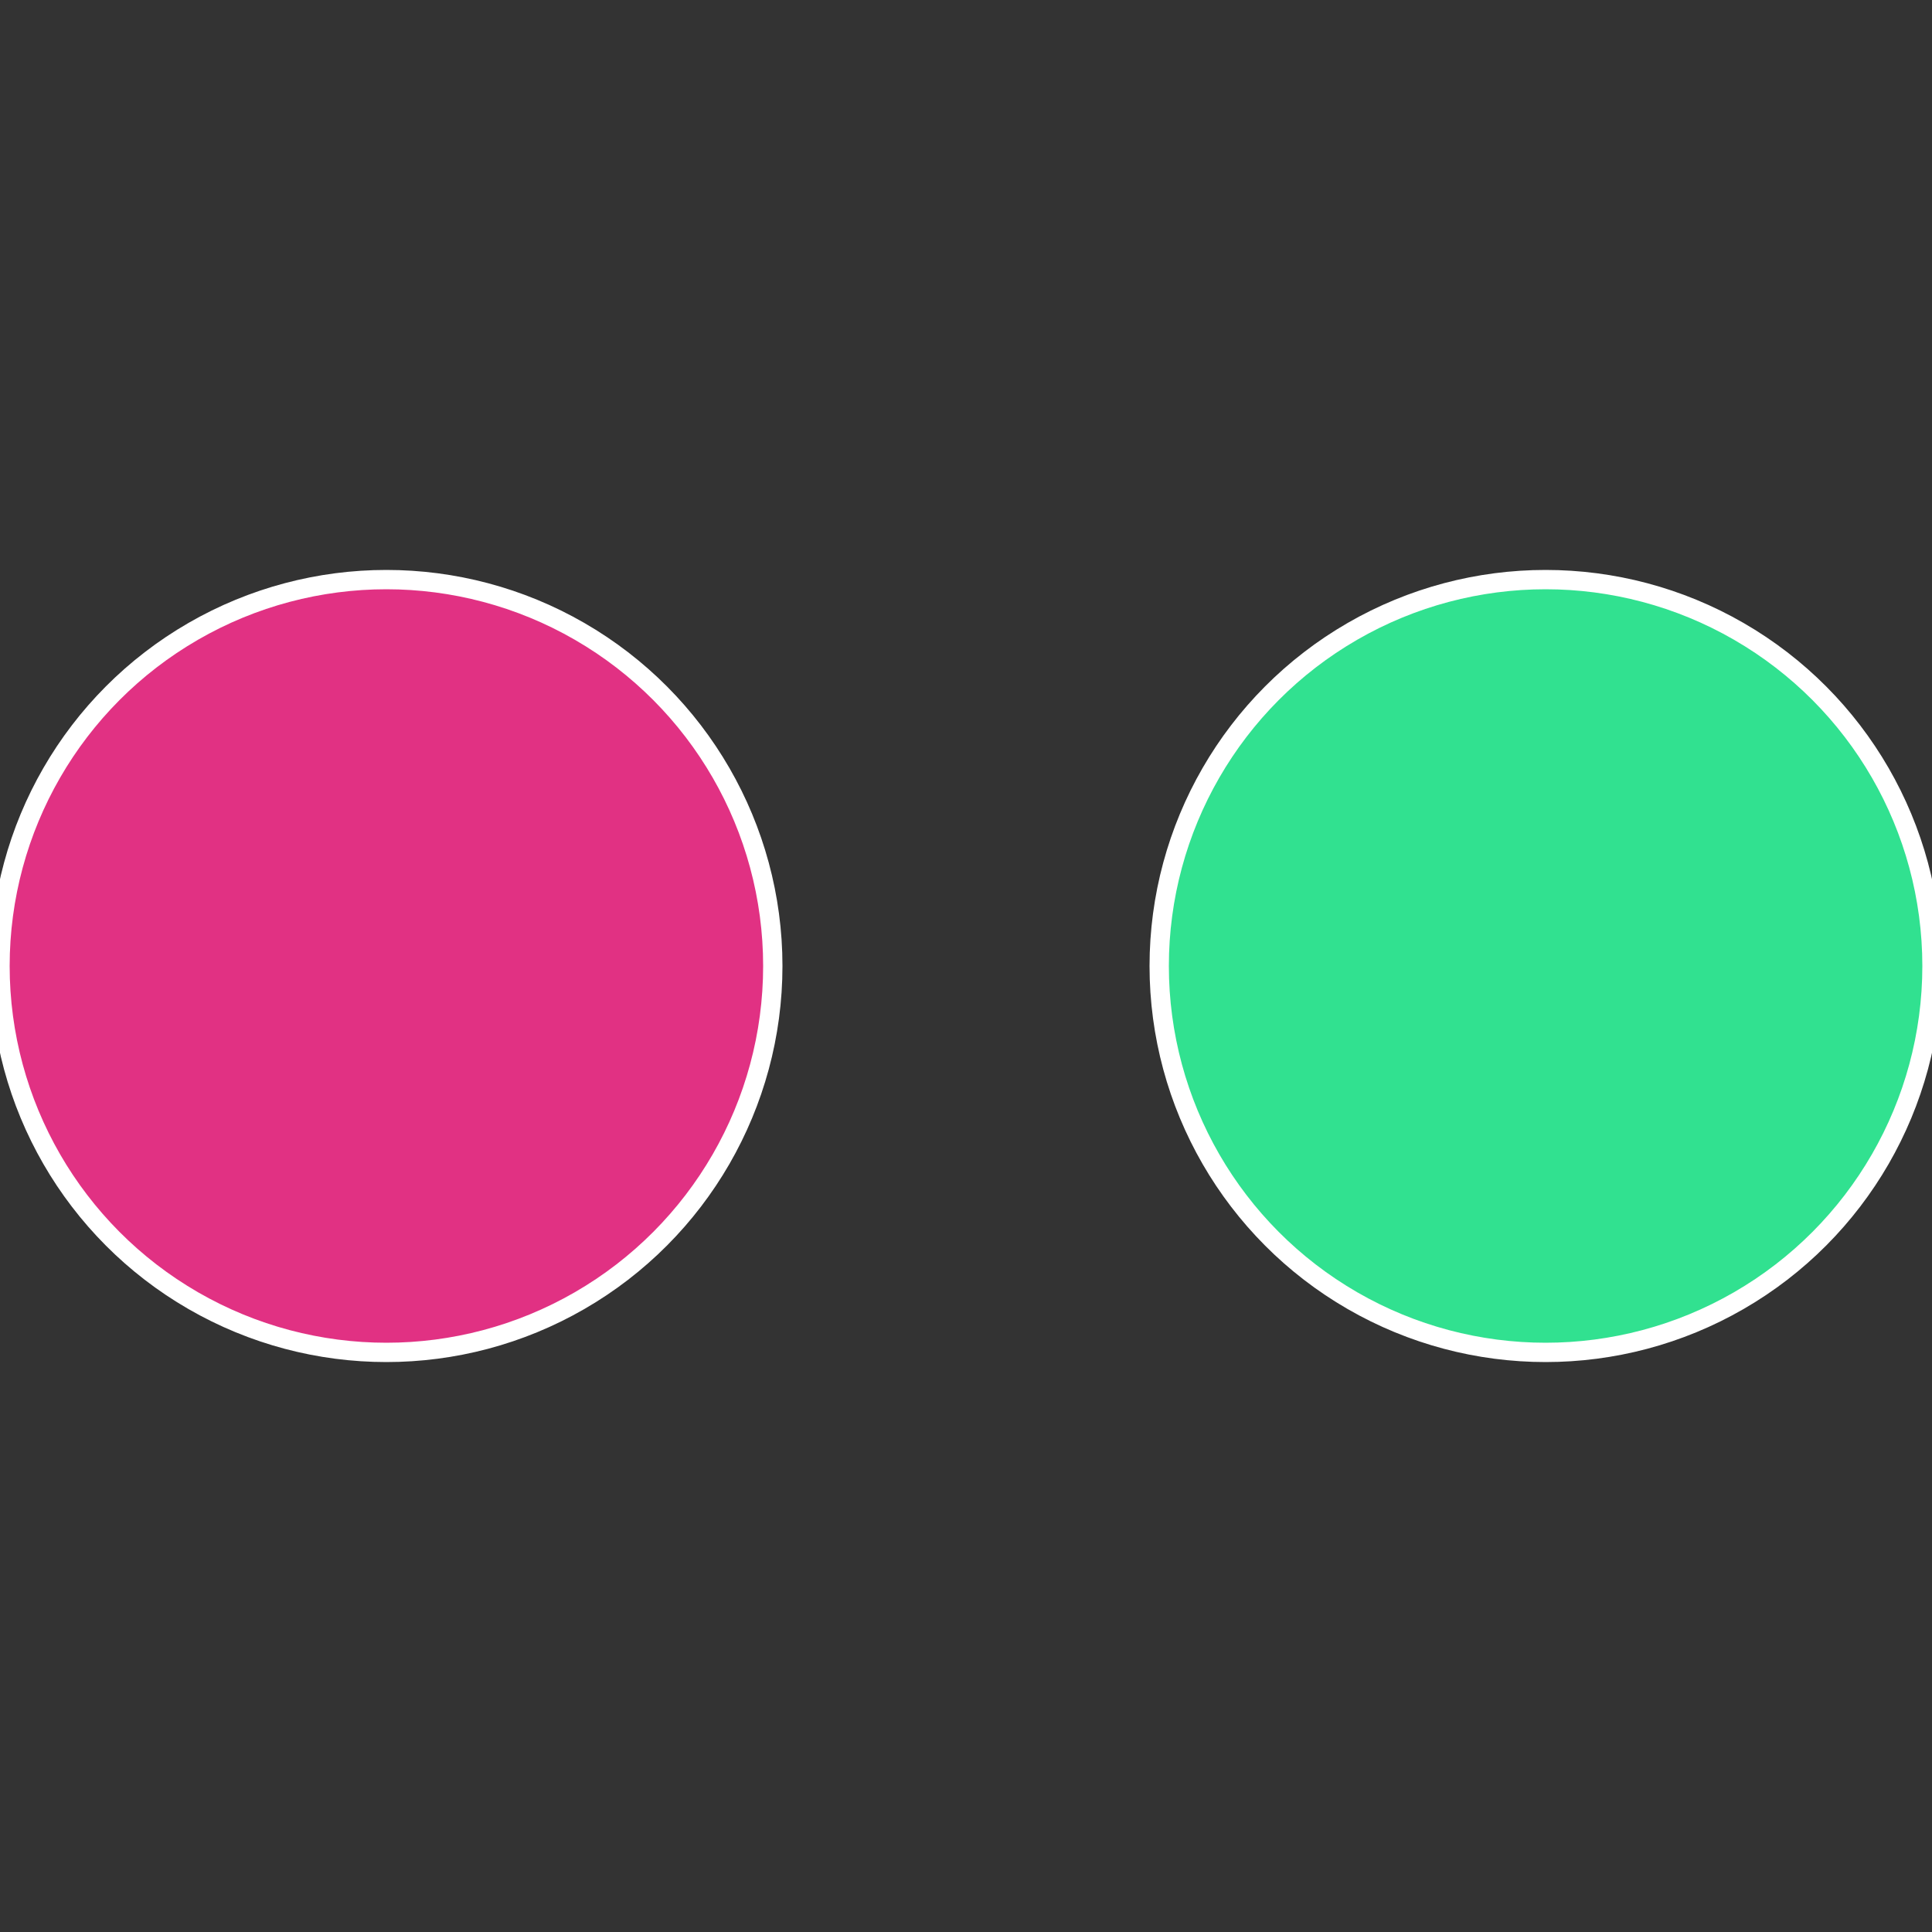 <?xml version="1.0" standalone="no"?>
<svg width="500" height="500" viewBox="-1 -1 2 2" xmlns="http://www.w3.org/2000/svg">
 
                <rect x="-1" y="-1" width="2" height="2" fill="#333333" stroke="none"/>
 
                <circle cx="0.6" cy="0" r="0.4" fill="#31e190" stroke="#fff" stroke-width="1%" />
             
                <circle cx="-0.6" cy="7.3478807948841E-17" r="0.4" fill="#e13183" stroke="#fff" stroke-width="1%" />
            </svg>
